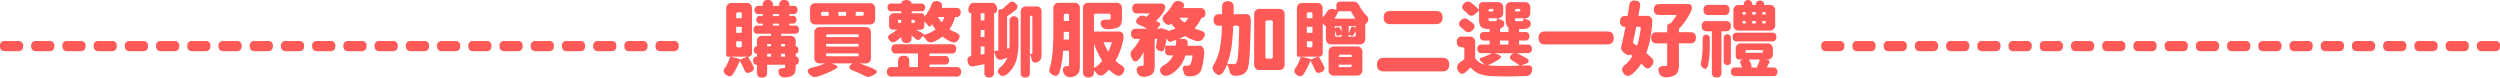 <svg xmlns="http://www.w3.org/2000/svg" viewBox="0 0 1472.05 45.7"><defs><style>.cls-1{fill:#ff5958;}</style></defs><g id="SVG"><path class="cls-1" d="M3,30.14c-2,0-3-1-3-3a2.64,2.64,0,0,1,3-3h7.63a2.63,2.63,0,0,1,3,3c0,2-1,3-3,3H3Z"></path><path class="cls-1" d="M21.36,30.14c-2,0-3-1-3-3a2.64,2.64,0,0,1,3-3H29a2.64,2.64,0,0,1,3,3c0,2-1,3-3,3H21.36Z"></path><path class="cls-1" d="M39.74,30.14c-2,0-3-1-3-3a2.63,2.63,0,0,1,3-3h7.64a2.63,2.63,0,0,1,3,3c0,2-1,3-3,3H39.74Z"></path><path class="cls-1" d="M58.13,30.14c-2,0-3-1-3-3a2.64,2.64,0,0,1,3-3h7.63a2.64,2.64,0,0,1,3,3c0,2-1,3-3,3H58.13Z"></path><path class="cls-1" d="M76.51,30.14c-2,0-3-1-3-3a2.63,2.63,0,0,1,3-3h7.63a2.64,2.64,0,0,1,3,3c0,2-1,3-3,3H76.51Z"></path><path class="cls-1" d="M94.89,30.14c-2,0-3-1-3-3a2.63,2.63,0,0,1,3-3h7.64a2.63,2.63,0,0,1,3,3c0,2-1,3-3,3H94.89Z"></path><path class="cls-1" d="M113.28,30.14c-2,0-3-1-3-3a2.64,2.64,0,0,1,3-3h7.63a2.64,2.64,0,0,1,3,3c0,2-1,3-3,3h-7.63Z"></path><path class="cls-1" d="M131.66,30.14c-2,0-3-1-3-3a2.63,2.63,0,0,1,3-3h7.63a2.64,2.64,0,0,1,3,3c0,2-1,3-3,3h-7.63Z"></path><path class="cls-1" d="M150.05,30.14c-2,0-3-1-3-3a2.64,2.64,0,0,1,3-3h7.63a2.63,2.63,0,0,1,3,3c0,2-1,3-3,3h-7.63Z"></path><path class="cls-1" d="M168.43,30.14c-2,0-3-1-3-3a2.64,2.64,0,0,1,3-3h7.63a2.64,2.64,0,0,1,3,3c0,2-1,3-3,3h-7.63Z"></path><path class="cls-1" d="M186.81,30.14c-2,0-3-1-3-3a2.63,2.63,0,0,1,3-3h7.64a2.63,2.63,0,0,1,3,3c0,2-1,3-3,3h-7.64Z"></path><path class="cls-1" d="M205.2,30.14c-2,0-3-1-3-3a2.64,2.64,0,0,1,3-3h7.63a2.64,2.64,0,0,1,3,3c0,2-1,3-3,3H205.2Z"></path><path class="cls-1" d="M223.58,30.14c-2,0-3-1-3-3a2.63,2.63,0,0,1,3-3h7.63a2.64,2.64,0,0,1,3,3c0,2-1,3-3,3h-7.63Z"></path><path class="cls-1" d="M242,30.14c-2,0-3-1-3-3a2.63,2.63,0,0,1,3-3h7.64a2.63,2.63,0,0,1,3,3c0,2-1,3-3,3H242Z"></path><path class="cls-1" d="M260.35,30.14c-2,0-3-1-3-3a2.64,2.64,0,0,1,3-3H268a2.64,2.64,0,0,1,3,3c0,2-1,3-3,3h-7.63Z"></path><path class="cls-1" d="M278.73,30.14c-2,0-3-1-3-3a2.63,2.63,0,0,1,3-3h7.63a2.64,2.64,0,0,1,3,3c0,2-1,3-3,3h-7.63Z"></path><path class="cls-1" d="M297.12,30.14c-2,0-3-1-3-3a2.64,2.64,0,0,1,3-3h7.63a2.63,2.63,0,0,1,3,3c0,2-1,3-3,3h-7.63Z"></path><path class="cls-1" d="M315.5,30.14c-2,0-3-1-3-3a2.64,2.64,0,0,1,3-3h7.63a2.64,2.64,0,0,1,3,3c0,2-1,3-3,3H315.5Z"></path><path class="cls-1" d="M333.88,30.14c-2,0-3-1-3-3a2.63,2.63,0,0,1,3-3h7.64a2.63,2.63,0,0,1,3,3c0,2-1,3-3,3h-7.64Z"></path><path class="cls-1" d="M352.27,30.14c-2,0-3-1-3-3a2.64,2.64,0,0,1,3-3h7.63a2.64,2.64,0,0,1,3,3c0,2-1,3-3,3h-7.63Z"></path><path class="cls-1" d="M370.65,30.14c-2,0-3-1-3-3a2.63,2.63,0,0,1,3-3h7.63a2.64,2.64,0,0,1,3,3c0,2-1,3-3,3h-7.63Z"></path><path class="cls-1" d="M389,30.14c-2,0-3-1-3-3a2.64,2.64,0,0,1,3-3h7.63a2.63,2.63,0,0,1,3,3c0,2-1,3-3,3H389Z"></path><path class="cls-1" d="M429.86,44.9a4.17,4.17,0,0,1-3.77-2.78,3.34,3.34,0,0,1,1-2.47,25.61,25.61,0,0,0,2.83-6.29h-1.3a.85.85,0,0,1-1-1V4.9a3,3,0,0,1,3.12-3.12h8.93a3,3,0,0,1,2.26.86,3.08,3.08,0,0,1,.86,2.26V31.1a2.08,2.08,0,0,1-2.26,2.26h-.14A51.41,51.41,0,0,1,443.56,39a2.28,2.28,0,0,1,.19,2,3.1,3.1,0,0,1-1.63,1.39,3.4,3.4,0,0,1-2.4.44A2.73,2.73,0,0,1,438.23,41a49.8,49.8,0,0,0-2.69-5.28,36.33,36.33,0,0,1-3.88,7.82A3,3,0,0,1,429.86,44.9Zm5.88-9.72L440,33.36h-9.89l5.47,1.34c.16,0,.23.15.2.34ZM433.48,10.7h3.31V8a.64.64,0,0,0-.72-.72h-1.44a1,1,0,0,0-1.15,1.15Zm0,8.6h3.31V15.79h-3.31Zm1.15,8.59h1a1,1,0,0,0,1.15-1.15v-2.4h-3.31v2.4A1,1,0,0,0,434.63,27.89ZM448.7,45.7a2.68,2.68,0,0,1-3-3V38.16h-.09q-2.16,0-2.16-2.4t2.16-2.4h.09V31.68h-.09a1.51,1.51,0,0,1-1.3-.67,2.46,2.46,0,0,1-.48-1.54,2.41,2.41,0,0,1,.48-1.53,1.51,1.51,0,0,1,1.3-.68h.09V24.05a2.89,2.89,0,0,1,.8-2.14,2.86,2.86,0,0,1,2.13-.79H454V19.87h-7.92a2.12,2.12,0,0,1-2.4-2.4,2.12,2.12,0,0,1,2.4-2.4h3.07V13.92h-1.54a2,2,0,0,1-2.25-2.3,2,2,0,0,1,2.25-2.26h1.54V8.26h-2.45a2.12,2.12,0,0,1-2.4-2.4,2.12,2.12,0,0,1,2.4-2.4h2.45V3a2.63,2.63,0,0,1,3-3c2,0,3,1,3,3v.48h3.65V3a2.67,2.67,0,0,1,3-3q3,0,3,3v.44h2.35a2.12,2.12,0,0,1,2.4,2.4,2.12,2.12,0,0,1-2.4,2.4h-2.35v1.1h1.87a2,2,0,0,1,2.26,2.26,2,2,0,0,1-2.26,2.3h-1.87v1.15H468a2.12,2.12,0,0,1,2.4,2.4,2.12,2.12,0,0,1-2.4,2.4h-8.06v1.25h5.47a3,3,0,0,1,3.12,3.12v3h.1a1.26,1.26,0,0,1,1.1.72,2.93,2.93,0,0,1,.39,1.49,2.63,2.63,0,0,1-.39,1.44,1.27,1.27,0,0,1-1.1.77h-.1v1.68h.1a1.58,1.58,0,0,1,1.34.77,3.3,3.3,0,0,1,0,3.26,1.58,1.58,0,0,1-1.34.77h-.1v1.39a8.81,8.81,0,0,1-.48,3.27,3.61,3.61,0,0,1-1.77,1.87,9.78,9.78,0,0,1-3.94.91c-2,.06-3.26-.67-3.75-2.21-.38-1.18-.31-2,.2-2.54a3.72,3.72,0,0,1,2.73-.67c.51,0,.77-.24.77-.72v-1.3H451.72v4.51Q451.72,45.7,448.7,45.7Zm3-18.44H454V25.92h-1.87a.34.34,0,0,0-.39.38Zm0,6.1H454V31.68h-2.26Zm3.36-24h3.65V8.26h-3.65Zm0,5.71h3.65V13.92h-3.65Zm4.85,12.19h2.35v-.81a.47.47,0,0,0-.53-.53h-1.82Zm0,6.1h2.35V31.68h-2.35Z"></path><path class="cls-1" d="M477,44.16c-1.22-1.22-1.63-2.19-1.25-2.93s1.42-1.25,3.22-1.63a44.15,44.15,0,0,0,6.91-2.26h-3.36a2.88,2.88,0,0,1-3-3V19.06a3,3,0,0,1,3.11-3.12h27.08a3,3,0,0,1,3.12,3.12V34.22a3,3,0,0,1-3.12,3.12h-3.51q4.52,1.63,7.49,2.84c1.83.76,2.69,1.5,2.59,2.2s-1.08,1.48-3,2.31a6.1,6.1,0,0,1-1.92.57,3.45,3.45,0,0,1-1.87-.48,77.08,77.08,0,0,0-7.11-3.16c-1.34-.52-2.08-1.13-2.21-1.85s.37-1.43,1.49-2.14l.43-.29H489.88l2.26,1c.57.26.89.57,1,.94s-.15.69-.63,1a55.09,55.09,0,0,1-11.42,4.85A4,4,0,0,1,477,44.16Zm3.17-29.76A3,3,0,0,1,477,11.28V5a3,3,0,0,1,.86-2.25,3.05,3.05,0,0,1,2.26-.87H512.2a3.05,3.05,0,0,1,2.26.87A3,3,0,0,1,515.32,5v6.29a3,3,0,0,1-3.12,3.12Zm4.27-5.09h3.5V7h-3.36a1,1,0,0,0-1.15,1.15V8.3A.89.89,0,0,0,484.41,9.31Zm2,12.53h19.1V20.21H487.58a1,1,0,0,0-1.15,1.15Zm0,5.62h19.1V25.82h-19.1Zm.67,5.66h18.43V31.44h-19.1v1A.59.59,0,0,0,487.1,33.12Zm6.52-23.81h4.57V7h-4.57Zm10.23,0h3.69a.93.93,0,0,0,1.06-1.05V8a.89.89,0,0,0-1-1h-3.74Z"></path><path class="cls-1" d="M525.07,45.07a2.46,2.46,0,0,1-2.79-2.78,2.47,2.47,0,0,1,2.79-2.79h3.74V36.1q0-3.27,3.31-3.27t3.27,3.27v3.4h5.13v-8H527.61a2.4,2.4,0,0,1-2.69-2.74,2.38,2.38,0,0,1,2.69-2.69h32.74A2.37,2.37,0,0,1,563,28.8c0,1.82-.89,2.74-2.68,2.74H547.29V33h9a2.2,2.2,0,0,1,2.5,2.49,2.21,2.21,0,0,1-2.5,2.5h-9V39.5h15.84a2.46,2.46,0,0,1,2.78,2.79,2.46,2.46,0,0,1-2.78,2.78H525.07Zm34.75-20.49A24.69,24.69,0,0,1,555,21.5a24.62,24.62,0,0,1-5.23,3.12,3.92,3.92,0,0,1-2.55.2,3.17,3.17,0,0,1-1.87-1.4,24.45,24.45,0,0,0-2-2.35L542,22.75a1.83,1.83,0,0,1-1.17.77,1.61,1.61,0,0,1-1.23-.34c-1-.86-2-1.63-2.88-2.3v1.44a2.63,2.63,0,0,1-3,3c-2,0-3-1-3-3V21.7a35,35,0,0,1-3.07,2.54,3.73,3.73,0,0,1-2,.67,2.57,2.57,0,0,1-1.77-1.05c-.8-.9-1.11-1.68-.91-2.36A3.9,3.9,0,0,1,525,19.73a33.31,33.31,0,0,0,3.36-2.31h-2.59a2.08,2.08,0,0,1-2.26-2.25V10.9a3.05,3.05,0,0,1,.87-2.26,3,3,0,0,1,2.25-.86h4.08V7.06a.38.38,0,0,0-.43-.44h-5.38a2,2,0,0,1-2.25-2.3,2,2,0,0,1,2.25-2.26h5.81V2a1.7,1.7,0,0,1,1-1.49,4.27,4.27,0,0,1,2-.48,4,4,0,0,1,2,.48,1.68,1.68,0,0,1,1,1.49v.09h5.71a2,2,0,0,1,2.26,2.26,2,2,0,0,1-2.26,2.3h-4.7a.9.9,0,0,0-1,1v.15h5.76a1.75,1.75,0,0,1,1.32.5,1.79,1.79,0,0,1,.51,1.32v.14A20.79,20.79,0,0,0,548.39,3c.71-2,2-2.73,4-2.25s2.8,1.77,2.06,3.89H563a2.33,2.33,0,0,1,2.64,2.64A2.35,2.35,0,0,1,563,10h-.62a24.21,24.21,0,0,1-3.31,7.25A18.65,18.65,0,0,0,562,18.82a5,5,0,0,1,2.83,1.82c.41.77.21,1.74-.63,2.93C563.21,25,561.74,25.34,559.82,24.58ZM529.48,13.49h1.2V11.71H529.1a.3.3,0,0,0-.34.34v.72A.64.64,0,0,0,529.48,13.49Zm7.2,0h1.63a.3.3,0,0,0,.34-.34v-.72a.64.64,0,0,0-.72-.72h-1.25Zm6.91,7.2a33.5,33.5,0,0,0,4-1.44,18.92,18.92,0,0,0,3.31-1.92c-.67-.9-1.36-1.91-2.06-3-.2.23-.5.55-.92,1a.88.88,0,0,1-.67.29.6.6,0,0,1-.53-.29c-.83-1-1.65-1.95-2.44-2.78v2.64a2.27,2.27,0,0,1-.63,1.68,2.23,2.23,0,0,1-1.68.62h-2.59q1.49.78,4.17,2.26a.41.41,0,0,1,.2.1.37.37,0,0,1,.14.33.75.75,0,0,1-.19.48Zm11-7.44A12.8,12.8,0,0,0,556,10h-3.7l.29.44c.32.54.58.94.77,1.2S554,12.54,554.58,13.25Z"></path><path class="cls-1" d="M582.47,45.6a2.5,2.5,0,0,1-2.83-2.83v-5q-4.21.87-6.24,1.25c-1.95.42-3.17-.53-3.65-2.83a3.06,3.06,0,0,1,.27-2.16A2.28,2.28,0,0,1,571.77,33h.1V7.78h-.1a1.36,1.36,0,0,1-1.2-.68,2.49,2.49,0,0,1-.38-1.44A4.67,4.67,0,0,1,571,2.93a2.58,2.58,0,0,1,2.26-1.25h10.85a2.57,2.57,0,0,1,2.25,1.2,4.64,4.64,0,0,1,.77,2.74,2.51,2.51,0,0,1-.43,1.48,1.48,1.48,0,0,1-1.25.68h-.09V30.1c.86-.16,1.69-.31,2.49-.44V6.86a1.46,1.46,0,0,1,.51-1.27,1.37,1.37,0,0,1,1.36,0l.15,0q2.16-1.74,3.93-3.46a3.17,3.17,0,0,1,2-1.15,3.21,3.21,0,0,1,2.14.91q2.45,2.12-.24,4.27T593,9.6V28.66l1.29-.24q.15-1.83.15-3.6V12a2.62,2.62,0,0,1,5.23,0V24.91a37.51,37.51,0,0,1-1.15,10.27,17.44,17.44,0,0,1-5.67,8.6c-1.85,1.21-3.33,1.23-4.41,0-1.41-1.53-1-3.07,1.1-4.6a13.8,13.8,0,0,0,3.6-5.24c-.35.13-.88.32-1.59.56l-1.58.55a2.85,2.85,0,0,1-2.25-.15,3,3,0,0,1-1.44-1.82l-1-2.88V42.77A2.51,2.51,0,0,1,582.47,45.6Zm-5-33.55h2.21V7.78h-2.21Zm0,9.74h2.21V17.62h-2.21Zm0,10.37,2.21-.38V27.36h-2.21v4.8ZM603.69,45.6A2.38,2.38,0,0,1,601,42.91v-36a3,3,0,0,1,3.12-3.12h6.24a2.89,2.89,0,0,1,2.14.8,2.86,2.86,0,0,1,.79,2.13V31.34a12.26,12.26,0,0,1-.24,2.79A3.6,3.6,0,0,1,611.9,36a5.18,5.18,0,0,1-2,.91,2.38,2.38,0,0,1-1.56-.41,1.84,1.84,0,0,1-.79-1.22,12.29,12.29,0,0,0-1.15-3.5V42.91A2.38,2.38,0,0,1,603.69,45.6Zm3.84-13.87c.22,0,.34-.16.34-.48V10a.68.68,0,0,0-.77-.76H607a.5.5,0,0,0-.57.57V31.68C606.7,31.71,607.08,31.73,607.53,31.73Z"></path><path class="cls-1" d="M627.74,44.74a4,4,0,0,1-1.68-2.36c-.64-2.36.25-3.52,2.69-3.45.48,0,.72-.27.72-.82V29.86H626a59.46,59.46,0,0,1-2.11,12.57,3.28,3.28,0,0,1-1.56,2.14,3.22,3.22,0,0,1-2.57-.55A3.4,3.4,0,0,1,618,42.24a3.92,3.92,0,0,1,.24-2.59q2-6.76,2-20.4V4.75a3,3,0,0,1,3.12-3.12h9.46A3.05,3.05,0,0,1,635,2.5a3,3,0,0,1,.86,2.25V38.26a13.91,13.91,0,0,1-.38,3.69,4.18,4.18,0,0,1-1.73,2.35,6.89,6.89,0,0,1-3.12,1.11A4.75,4.75,0,0,1,627.74,44.74ZM626.3,23.28h3.17V18.77h-3.12v2.4C626.35,22.1,626.33,22.8,626.3,23.28Zm.05-10.94h3.12V9a.82.82,0,0,0-.92-.92h-1a1,1,0,0,0-1.15,1.16ZM640.94,45.6q-3.27,0-3.27-3.22V4.75a3,3,0,0,1,3.12-3.12H657.5a3,3,0,0,1,3.12,3.12v6.19a8.28,8.28,0,0,1-.58,3.51,4.13,4.13,0,0,1-2.3,1.92,16.77,16.77,0,0,1-5.43.81q-3.21.11-4-2.3c-.8-2.3.35-3.41,3.46-3.31.22,0,.51,0,.86-.05h.34q1,0,1-.72V9.22a1,1,0,0,0-1.15-1.16h-7.53a1,1,0,0,0-1.16,1.16v9.36h14.64a2.63,2.63,0,0,1,2.28,1,3.88,3.88,0,0,1,.46,2.93,39.66,39.66,0,0,1-4.66,13.25,23,23,0,0,0,2.84,2.3A4.37,4.37,0,0,1,662,40.37a3.2,3.2,0,0,1-.91,2.88,3.13,3.13,0,0,1-2.16,1.39,4.81,4.81,0,0,1-2.59-.86A25.31,25.31,0,0,1,653,41a24.21,24.21,0,0,1-3,2.83,3.12,3.12,0,0,1-2.4.6,3.08,3.08,0,0,1-2-1.41c-.48-.61-1-1.19-1.44-1.73v1.1Q644.15,45.61,640.94,45.6Zm4.17-6.1A20.24,20.24,0,0,0,649,35.9a49.17,49.17,0,0,1-4.85-10.36V39C644.15,39.78,644.47,40,645.11,39.5Zm7.44-9.07a29.57,29.57,0,0,0,2.12-5.57h-4.9c.38,1,.81,1.92,1.3,2.88C651.71,29,652.2,29.86,652.55,30.43Z"></path><path class="cls-1" d="M683.8,43.34q-2.29-3.12,2.45-5.47a12.55,12.55,0,0,0,4.51-5.28h-2.49a2.07,2.07,0,0,1-2.21-2.21V26.93c-.19.77-.34,1.33-.44,1.68-.47,1.63-1.55,2.05-3.21,1.25q-2.07-1-1.68-2.88c.16-.9.37-2.26.62-4.08h-1.44V38.26a12.14,12.14,0,0,1-.43,3.69,4,4,0,0,1-1.92,2.26,9.34,9.34,0,0,1-3.55,1q-3.56.15-4.47-2.78c-.73-2.5.29-3.71,3.08-3.65a1.35,1.35,0,0,0,.6-.17c.11-.08.17-.26.17-.55V30.58a36.78,36.78,0,0,1-2.31,3.88c-1.05,1.22-2,1.79-2.73,1.71s-1.48-.84-2.12-2.28a4.43,4.43,0,0,1-.43-2.67,4.55,4.55,0,0,1,1.44-2.32,26.13,26.13,0,0,0,4-6H669a2.68,2.68,0,0,1-3-3q0-3,3-3h6.52q-2.2-1.2-4.55-2.21-3.56-1.44-.77-4.27a3.15,3.15,0,0,1,3.6-1,9.28,9.28,0,0,0,1.25.48,24.14,24.14,0,0,0,2-2h-7.44c-1.92,0-2.88-1-2.88-2.93a2.55,2.55,0,0,1,2.88-2.88h14a2.29,2.29,0,0,1,2.23,1,3.6,3.6,0,0,1-.17,2.95,22.8,22.8,0,0,1-5,6.29c.23.12.56.3,1,.52l.87.44a1.12,1.12,0,0,1,.62.88,1.41,1.41,0,0,1-.43,1.08l-1.54,1.59h1.63l.58-.19a1.89,1.89,0,0,1,.67,0l3.6,1.2a.18.18,0,0,1,.15.24v.14a23.58,23.58,0,0,0,4.32-1.49c-.87-.89-1.68-1.82-2.45-2.78a2.18,2.18,0,0,1-3,.14,4.27,4.27,0,0,1-2.11-2.69,3,3,0,0,1,1.34-2.88,27.49,27.49,0,0,0,4.52-5.85A3.43,3.43,0,0,1,694.94.82,3,3,0,0,1,697,2.23a2.78,2.78,0,0,1-.33,2.52h10.27a2.6,2.6,0,0,1,2.09.89A3.54,3.54,0,0,1,709.77,8a2.72,2.72,0,0,1-.58,1.8,2,2,0,0,1-1.63.69h-.09a24.72,24.72,0,0,1-4.08,6.24q1.29.54,2.64,1c1.72.42,2.8,1,3.21,1.73s.19,1.87-.77,3.22q-1.68,2.2-4.75,1.25a29.73,29.73,0,0,1-6-2.74c-1.22.67-2.38,1.25-3.5,1.73h2.83a2.21,2.21,0,0,1,1.75.67,2.42,2.42,0,0,1,.51,1.87c0,.16,0,.41,0,.75s-.07.58-.1.74h7a2.38,2.38,0,0,1,2.26,1.2,7.79,7.79,0,0,1,.48,4.37q-.87,8.36-2.55,10.22a6.13,6.13,0,0,1-3.74,2c-.51.06-1.35.13-2.5.19a3.45,3.45,0,0,1-2.23-.67,2.86,2.86,0,0,1-1-1.82,8.1,8.1,0,0,0-.24-1,2.06,2.06,0,0,1,0-2.09,2.35,2.35,0,0,1,2.14-.65h.38a2,2,0,0,0,1.49-.58c.61-.6,1.11-2.43,1.49-5.47H698a19,19,0,0,1-8.83,11.23Q685.48,45.65,683.8,43.34Zm2.26-16.46h6.24c.09-.74.2-1.87.33-3.41l-2.11.72a4.26,4.26,0,0,0-.86.29,1.07,1.07,0,0,0-.34.1,1.13,1.13,0,0,1-1.39-.48c-.16-.29-.47-.76-.91-1.4C686.79,23.82,686.47,25.22,686.06,26.88Zm11.42-13.54a14.26,14.26,0,0,0,2.26-2.88h-5.28A14.7,14.7,0,0,0,695.85,12,15.2,15.2,0,0,0,697.48,13.34Z"></path><path class="cls-1" d="M727.39,44.59a3.69,3.69,0,0,1-2.33-.69A2.85,2.85,0,0,1,724,42a16.47,16.47,0,0,0-1.44-4.18,28,28,0,0,1-2.07,4.23,4.14,4.14,0,0,1-2.4,2.06q-1.25.24-2.73-1.29A4.14,4.14,0,0,1,714,40.27a4.58,4.58,0,0,1,1-2.73,30.09,30.09,0,0,0,3.41-9.89,78.65,78.65,0,0,0,1.06-12.48H718q-3.4,0-3.41-3.41T718,8.35h1.58V4.13q0-3.4,3.41-3.41t3.41,3.46c0,1.88,0,3.28,0,4.17h7.78a1.81,1.81,0,0,1,1.72,1,8.26,8.26,0,0,1,.58,3.84q-.33,15.12-.77,20.59c-.29,4.07-.78,6.63-1.49,7.68a7.15,7.15,0,0,1-1.82,2,5.91,5.91,0,0,1-2.16.87A16.13,16.13,0,0,1,727.39,44.59Zm-.87-6.81a1.87,1.87,0,0,0,1.63-1c.39-.58.69-2.32.92-5.24q.33-4.12.57-14.16a3.71,3.71,0,0,0-.24-1.82.9.9,0,0,0-.86-.43h-2.35q-.26,6.53-1,12.14a49.38,49.38,0,0,1-2.6,10.27C724,37.71,725.34,37.78,726.52,37.78Zm15.07,3.45a3,3,0,0,1-3.12-3.12V8.35a3,3,0,0,1,3.12-3.12h11.72a3,3,0,0,1,3.12,3.12V38.11a3,3,0,0,1-3.12,3.12Zm4.66-6.72h2.06a1,1,0,0,0,1.16-1.15V13.1A1,1,0,0,0,748.31,12h-2.06a1,1,0,0,0-1.15,1.15V33.36A1,1,0,0,0,746.25,34.51Z"></path><path class="cls-1" d="M765.86,44.9a4.17,4.17,0,0,1-3.77-2.78,3.34,3.34,0,0,1,1-2.47,25.61,25.61,0,0,0,2.83-6.29h-1.3a.85.85,0,0,1-1-1V4.9a3,3,0,0,1,3.12-3.12h8.93a3,3,0,0,1,2.26.86,3.08,3.08,0,0,1,.86,2.26v5.32a13.68,13.68,0,0,0,2.45-3.07A3.29,3.29,0,0,1,783,5.52a3.44,3.44,0,0,1,2.35-.14l1.54.43V3.22a2.24,2.24,0,0,1,.6-1.66,2.23,2.23,0,0,1,1.65-.6h7.78a3.71,3.71,0,0,1,2,.6,3.57,3.57,0,0,1,1.37,1.61,26.41,26.41,0,0,0,4.22,5.9,3.05,3.05,0,0,1,1.18,2.35,3.28,3.28,0,0,1-1.27,2.4,1.36,1.36,0,0,0-.27.22l-.26.26V23a3,3,0,0,1-3.12,3.12H783.83A3,3,0,0,1,780.71,23V15.55c-.35-.35-1-.91-1.87-1.68V31.1a2.08,2.08,0,0,1-2.26,2.26h-.14A51.41,51.41,0,0,1,779.56,39a2.28,2.28,0,0,1,.19,2,3.1,3.1,0,0,1-1.63,1.39,3.4,3.4,0,0,1-2.4.44A2.73,2.73,0,0,1,774.23,41a49.8,49.8,0,0,0-2.69-5.28,36.33,36.33,0,0,1-3.88,7.82A3,3,0,0,1,765.86,44.9Zm5.88-9.72L776,33.36h-9.89l5.47,1.34c.16,0,.23.15.2.34ZM769.48,10.7h3.31V8a.64.64,0,0,0-.72-.72h-1.44a1,1,0,0,0-1.15,1.15Zm0,8.6h3.31V15.79h-3.31Zm1.15,8.59h1a1,1,0,0,0,1.15-1.15v-2.4h-3.31v2.4A1,1,0,0,0,770.63,27.89ZM785.42,44.5a3,3,0,0,1-3.12-3.12V30.48a3,3,0,0,1,.86-2.26,3.08,3.08,0,0,1,2.26-.86H799.1a3,3,0,0,1,3.12,3.12v10.9a3,3,0,0,1-3.12,3.12ZM785.66,11h12.43a33.18,33.18,0,0,1-2.59-4.37h-7.39A33.39,33.39,0,0,1,785.66,11Zm4.22,7.63V15.41H786v1.25l1.35-.58a1.19,1.19,0,0,1,1.63.58,1.8,1.8,0,0,1,.24.43A9.78,9.78,0,0,1,789.88,18.62Zm-2.73,3h2.73V20.26l-1.53.67c-.84.38-1.38.11-1.64-.82v-.05l0-.14c-.2-.54-.42-1.14-.68-1.78V20.5A1,1,0,0,0,787.15,21.65Zm1.15,11.9h7.63v-.81a.47.47,0,0,0-.53-.53h-5.95a1,1,0,0,0-1.15,1.15Zm.57,6h5.91a1,1,0,0,0,1.15-1.15v-.29H788.3V39A.5.5,0,0,0,788.87,39.55Zm5.24-20c.38-.76.7-1.47,1-2.11a6,6,0,0,1,.33-.86l.14-.29a.76.76,0,0,1,1.11-.53l1.63.53v-.91h-4.17Zm0,2.07h3a1,1,0,0,0,1.15-1.15v-2q-.67,1-1,1.53c-.06.1-.15.24-.26.44s-.2.33-.27.43a.68.68,0,0,1-.91.24l-1.77-.67Z"></path><path class="cls-1" d="M814.79,42.05c-2.68,0-4-1.35-4-4s1.35-4,4-4h34.56q4,0,4,4c0,2.68-1.35,4-4,4H814.79Zm3.79-27.84c-2.56,0-3.83-1.3-3.83-3.89s1.27-3.84,3.83-3.84h27q3.84,0,3.84,3.84t-3.84,3.89h-27Z"></path><path class="cls-1" d="M858.43,41.38a3.41,3.41,0,0,1,1.29-4.66c.77-.54,1.6-1.18,2.5-1.92V29a1,1,0,0,0-1.15-1.15h-.15q-3.12,0-3.12-3.17t3.12-3.12h4.56a3,3,0,0,1,3.12,3.12v9.55a8.81,8.81,0,0,0,5.71,3.84l-1.44-1.24-.81-.72c-.61-.48-.87-.92-.77-1.32s.58-.73,1.44-1a25.54,25.54,0,0,0,5.66-2.49h-6a2.23,2.23,0,0,1-2.5-2.55,2.2,2.2,0,0,1,2.5-2.49h4.75v-2.4h-3.22a2.21,2.21,0,0,1-2.49-2.5,2.21,2.21,0,0,1,2.49-2.5h3.22V17.09h-.39c-2.27,0-3.81-.42-4.63-1.25s-1.22-2.42-1.22-4.75V6.19L868.41,8.4a2.91,2.91,0,0,1-2.14.86,2.66,2.66,0,0,1-1.94-1c-.29-.32-.77-.78-1.44-1.39a5.84,5.84,0,0,0-.53-.48c-1.86-1.5-1.9-3-.14-4.51a2.9,2.9,0,0,1,4-.19,27.05,27.05,0,0,1,4.66,4.13V3.41A2.06,2.06,0,0,1,873,1.25H882a3.08,3.08,0,0,1,2.25.86,3.05,3.05,0,0,1,.87,2.26V7.63a3.05,3.05,0,0,1-.87,2.26,3.08,3.08,0,0,1-2.25.86h-.15a8.64,8.64,0,0,0,2.26,1.06q2.25.62,1.44,3.26a3.54,3.54,0,0,1-2.31,1.78v2h5V16.27q-1.72-1.1-1.72-5.18V4.37a3,3,0,0,1,.86-2.26,3.08,3.08,0,0,1,2.25-.86h8.31a3.08,3.08,0,0,1,2.26.86,3.08,3.08,0,0,1,.86,2.26V7.63a3.08,3.08,0,0,1-.86,2.26,3.08,3.08,0,0,1-2.26.86h-.53a10.71,10.71,0,0,0,2.31,1.06q2.2.62,1.39,3.36-1.15,1.92-4.42,1.92h-2.21v1.77H898a2.21,2.21,0,0,1,2.49,2.5,2.21,2.21,0,0,1-2.49,2.5h-3.56v2.4h5A2.2,2.2,0,0,1,902,28.75a2.23,2.23,0,0,1-2.49,2.55H893q2.93,1.33,5.85,3c1,.58,1.39,1.18,1.27,1.8s-.77,1.15-2,1.56l-2.73,1c1.21-.06,2.36-.11,3.45-.14,1.54-.1,2.55.13,3,.67s.51,1.52.09,2.93a3.79,3.79,0,0,1-1.2,2,3.86,3.86,0,0,1-2.25.63q-11.38.44-20,.05a23.41,23.41,0,0,1-7.3-1.3,13.15,13.15,0,0,1-5.28-3.79L863.56,42Q860.25,45.17,858.43,41.38Zm3.79-23.62c-.26-.26-.47-.45-.63-.58a6.32,6.32,0,0,0-.5-.43l-.55-.43c-1.86-1.38-1.94-2.86-.24-4.46a2.9,2.9,0,0,1,3.89-.44L865,12c1,.7,1.76,1.25,2.21,1.63a2.77,2.77,0,0,1,1.06,2.07,3.55,3.55,0,0,1-1.2,2.06C865.43,19.36,863.82,19.36,862.22,17.76Zm32.69,20.88A35.23,35.23,0,0,0,891,36c-1.25-.7-1.89-1.43-1.92-2.18s.51-1.45,1.63-2.09l.67-.38H879.83l2.69.91c.7.25,1.1.6,1.2,1s-.13.87-.67,1.32A33.43,33.43,0,0,1,876,38.4a22.1,22.1,0,0,0,2.55.24Q885.11,39,894.91,38.64ZM876.47,6.77h2.31a.51.51,0,0,0,.57-.58V5.86a.55.55,0,0,0-.62-.63h-1.11a1,1,0,0,0-1.15,1.15Zm1.2,5.71h2.69c.42,0,.69-.11.82-.34a2.68,2.68,0,0,0,.38-1.39h-5.09V11a2.24,2.24,0,0,0,.2,1.2C876.79,12.4,877.13,12.48,877.67,12.48Zm5.52,13.78h5v-2.4h-5Zm8.88-19.49h2.5a.55.55,0,0,0,.62-.63V5.86a.55.55,0,0,0-.62-.63h-1.34a1,1,0,0,0-1.16,1.15Zm1.2,5.71H896a1,1,0,0,0,.82-.34,3.51,3.51,0,0,0,.33-1.39h-5.09V11a2.24,2.24,0,0,0,.2,1.2C892.39,12.4,892.73,12.48,893.27,12.48Z"></path><path class="cls-1" d="M909.74,26.16q-3.79,0-3.79-3.84t3.79-3.79h36.67q3.8,0,3.79,3.79t-3.79,3.84H909.74Z"></path><path class="cls-1" d="M958.31,44.69a3.25,3.25,0,0,1-2.25-1.49,3.39,3.39,0,0,1-.87-2.83,4.45,4.45,0,0,1,2-2.4,20.25,20.25,0,0,0,4-5l-1.34-1.06V32c-.1.32-.37.48-.82.48a2.29,2.29,0,0,1-1.1-.29,9.59,9.59,0,0,1-2.45-1.87,2.79,2.79,0,0,1-.91-2.5q1.39-6,2.59-12h-.09c-2.12,0-3.17-1-3.17-3.17s1.07-3.26,3.21-3.26h1.25c.35-1.89.69-4,1-6.29Q959.81,0,962.92.34q3.36.33,2.79,3.6c-.23,1.18-.56,3-1,5.42h5.18a2.81,2.81,0,0,1,2.28.94,3.67,3.67,0,0,1,.7,2.66,75.62,75.62,0,0,1-1,8.78,51.08,51.08,0,0,1-2.5,9.51q1.88,1.57,3.41,3.12c1.09,1.25,1.07,2.62,0,4.13q-2.49,3.36-5,.33c-.28-.32-.73-.78-1.34-1.39a25.08,25.08,0,0,1-5.42,6.19A4.31,4.31,0,0,1,958.31,44.69ZM963.88,27a37.65,37.65,0,0,0,1.39-5.32,44.27,44.27,0,0,0,.82-4.71c.1-.8-.24-1.2-1-1.2h-1.63c-.38,2.08-1,5.11-1.92,9.07a3,3,0,0,1-.1.44A23.11,23.11,0,0,1,963.88,27Zm13,15.89c-.55-1.47-.5-2.53.14-3.17s1.75-.89,3.41-.86h.24c.67,0,1-.27,1-.82V25.54h-6.15q-3.25,0-3.26-3.32T975.54,19h6.15V15.7a1.74,1.74,0,0,1,1.87-1.88h.15a39.4,39.4,0,0,0,3.55-5H977q-3.16,0-3.16-3.21T977,2.4h16.66A2.37,2.37,0,0,1,996,3.46c.39.7.31,1.72-.24,3.07a38.49,38.49,0,0,1-7.15,10.41v2h6.72c2.18,0,3.26,1.09,3.26,3.26s-1.08,3.32-3.26,3.32H988.6V38.16a10.36,10.36,0,0,1-.57,3.89,4.41,4.41,0,0,1-2.07,2.3,12.25,12.25,0,0,1-4.56,1.15C979,45.57,977.53,44.7,976.89,42.91Z"></path><path class="cls-1" d="M1004.54,40.46c-.48.2-1.12,0-1.92-.62a2.65,2.65,0,0,1-1-3.07,54.28,54.28,0,0,0,.91-10.75V22.51a2.11,2.11,0,0,1,4.22,0v3.65a76.47,76.47,0,0,1-.33,7.82c-.23,1.8-.48,3.36-.77,4.71C1005.4,39.68,1005,40.27,1004.54,40.46Zm6.29,5.14a2.51,2.51,0,0,1-2.84-2.83V18.43h-3q-3,0-3-3a2.63,2.63,0,0,1,3-3h11.18a2.63,2.63,0,0,1,3,3c0,2-1,3-3,3h-2.54V42.77A2.5,2.5,0,0,1,1010.83,45.6Zm-4.76-36.72c-2,0-3-1-3-3a2.63,2.63,0,0,1,3-3h9.27a2.63,2.63,0,0,1,3,3c0,2-1,3-3,3Zm11,29.38a1.88,1.88,0,0,1-2.12-2.12V22.42a2.12,2.12,0,1,1,4.23,0V36.14A1.87,1.87,0,0,1,1017.07,38.26Zm4.65,6.52a2.2,2.2,0,0,1-2.49-2.49,2.23,2.23,0,0,1,2.49-2.55h4a14.16,14.16,0,0,0-.81-2.2c-.55-1.22-.19-2,1-2.36l.63-.14h-2.4a2,2,0,0,1-2.11-2.11V28.66a3,3,0,0,1,3.12-3.12h15.64a3,3,0,0,1,3.12,3.12v3.26a3,3,0,0,1-.86,2.26,3.08,3.08,0,0,1-2.26.86h-1.1l1.49.38c.8.23,1,.74.57,1.54-.29.48-.65,1.17-1.1,2.06a5.3,5.3,0,0,0-.38.72h3.79a2.23,2.23,0,0,1,2.49,2.55,2.2,2.2,0,0,1-2.49,2.49h-22.42Zm1.06-20.4a2.27,2.27,0,0,1-2.55-2.59,2.25,2.25,0,0,1,2.55-2.54h20.59a2.24,2.24,0,0,1,2.54,2.54,2.26,2.26,0,0,1-2.54,2.59Zm1-6.38a3.08,3.08,0,0,1-2.26-.86,3,3,0,0,1-.86-2.26V6.05a3,3,0,0,1,.86-2.26,3.08,3.08,0,0,1,2.26-.86h3V2.5a2.5,2.5,0,1,1,5,0v.43h2V2.5a2.52,2.52,0,0,1,5,0v.43h3.41a3,3,0,0,1,2.23.84,3,3,0,0,1,.84,2.23v8.88a3,3,0,0,1-3.12,3.12h-18.43Zm2.3-9.46h1.78V7.06h-1.49c-.19,0-.29.09-.29.28Zm.58,5.33h1.2V12.38h-1.78v.92A.51.51,0,0,0,1026.67,13.87Zm1.77,17.23h8.83a.72.72,0,0,0,.82-.81v-.15a.59.59,0,0,0-.67-.67h-8.84a.72.72,0,0,0-.81.82v.14A.59.59,0,0,0,1028.44,31.1Zm2.21,8.64h4.7l-.52-.14c-.2,0-.26-.14-.2-.34.39-.83.66-1.47.82-1.92a21,21,0,0,0,.82-2.3h-6.48a16.12,16.12,0,0,1,1.58,3.74c.13.45-.07.76-.58.92Zm1.1-31.2h2.07V7.06h-2.07Zm0,5.33h2.07V12.38h-2.07Zm6-5.33h1.91V7.63a.5.5,0,0,0-.57-.57h-1.34Zm0,5.33h1.58a.29.29,0,0,0,.33-.33V12.38h-1.91Z"></path><path class="cls-1" d="M1075.38,30.14c-2,0-3-1-3-3a2.63,2.63,0,0,1,3-3H1083a2.63,2.63,0,0,1,3,3c0,2-1,3-3,3h-7.64Z"></path><path class="cls-1" d="M1093.77,30.14c-2,0-3-1-3-3a2.64,2.64,0,0,1,3-3h7.63a2.64,2.64,0,0,1,3,3c0,2-1,3-3,3h-7.63Z"></path><path class="cls-1" d="M1112.15,30.14c-2,0-3-1-3-3a2.63,2.63,0,0,1,3-3h7.63a2.64,2.64,0,0,1,3,3c0,2-1,3-3,3h-7.63Z"></path><path class="cls-1" d="M1130.54,30.14c-2,0-3-1-3-3a2.64,2.64,0,0,1,3-3h7.63a2.63,2.63,0,0,1,3,3c0,2-1,3-3,3h-7.63Z"></path><path class="cls-1" d="M1148.92,30.14c-2,0-3-1-3-3a2.64,2.64,0,0,1,3-3h7.63a2.64,2.64,0,0,1,3,3c0,2-1,3-3,3h-7.63Z"></path><path class="cls-1" d="M1167.3,30.14c-2,0-3-1-3-3a2.63,2.63,0,0,1,3-3h7.64a2.63,2.63,0,0,1,3,3c0,2-1,3-3,3h-7.64Z"></path><path class="cls-1" d="M1185.69,30.14c-2,0-3-1-3-3a2.64,2.64,0,0,1,3-3h7.63a2.64,2.64,0,0,1,3,3c0,2-1,3-3,3h-7.63Z"></path><path class="cls-1" d="M1204.07,30.14c-2,0-3-1-3-3a2.63,2.63,0,0,1,3-3h7.63a2.64,2.64,0,0,1,3,3c0,2-1,3-3,3h-7.63Z"></path><path class="cls-1" d="M1222.46,30.14c-2,0-3-1-3-3a2.64,2.64,0,0,1,3-3h7.63a2.63,2.63,0,0,1,3,3c0,2-1,3-3,3h-7.63Z"></path><path class="cls-1" d="M1240.84,30.14c-2,0-3-1-3-3a2.64,2.64,0,0,1,3-3h7.63a2.64,2.64,0,0,1,3,3c0,2-1,3-3,3h-7.63Z"></path><path class="cls-1" d="M1259.22,30.14c-2,0-3-1-3-3a2.63,2.63,0,0,1,3-3h7.63a2.64,2.64,0,0,1,3,3c0,2-1,3-3,3h-7.63Z"></path><path class="cls-1" d="M1277.61,30.14c-2,0-3-1-3-3a2.64,2.64,0,0,1,3-3h7.63a2.63,2.63,0,0,1,3,3c0,2-1,3-3,3h-7.63Z"></path><path class="cls-1" d="M1296,30.14c-2,0-3-1-3-3a2.64,2.64,0,0,1,3-3h7.63a2.64,2.64,0,0,1,3,3c0,2-1,3-3,3H1296Z"></path><path class="cls-1" d="M1314.37,30.14c-2,0-3-1-3-3a2.63,2.63,0,0,1,3-3H1322a2.63,2.63,0,0,1,3,3c0,2-1,3-3,3h-7.64Z"></path><path class="cls-1" d="M1332.76,30.14c-2,0-3-1-3-3a2.64,2.64,0,0,1,3-3h7.63a2.64,2.64,0,0,1,3,3c0,2-1,3-3,3h-7.63Z"></path><path class="cls-1" d="M1351.14,30.14c-2,0-3-1-3-3a2.63,2.63,0,0,1,3-3h7.63a2.64,2.64,0,0,1,3,3c0,2-1,3-3,3h-7.63Z"></path><path class="cls-1" d="M1369.53,30.14c-2,0-3-1-3-3a2.64,2.64,0,0,1,3-3h7.63a2.63,2.63,0,0,1,3,3c0,2-1,3-3,3h-7.63Z"></path><path class="cls-1" d="M1387.91,30.14c-2,0-3-1-3-3a2.64,2.64,0,0,1,3-3h7.63a2.64,2.64,0,0,1,3,3c0,2-1,3-3,3h-7.63Z"></path><path class="cls-1" d="M1406.29,30.14c-2,0-3-1-3-3a2.63,2.63,0,0,1,3-3h7.63a2.64,2.64,0,0,1,3,3c0,2-1,3-3,3h-7.63Z"></path><path class="cls-1" d="M1424.68,30.14c-2,0-3-1-3-3a2.64,2.64,0,0,1,3-3h7.63a2.64,2.64,0,0,1,3,3c0,2-1,3-3,3h-7.63Z"></path><path class="cls-1" d="M1443.06,30.14c-2,0-3-1-3-3a2.64,2.64,0,0,1,3-3h7.63a2.64,2.64,0,0,1,3,3c0,2-1,3-3,3h-7.63Z"></path><path class="cls-1" d="M1461.44,30.14c-2,0-3-1-3-3a2.63,2.63,0,0,1,3-3h7.64a2.63,2.63,0,0,1,3,3c0,2-1,3-3,3h-7.64Z"></path></g></svg>